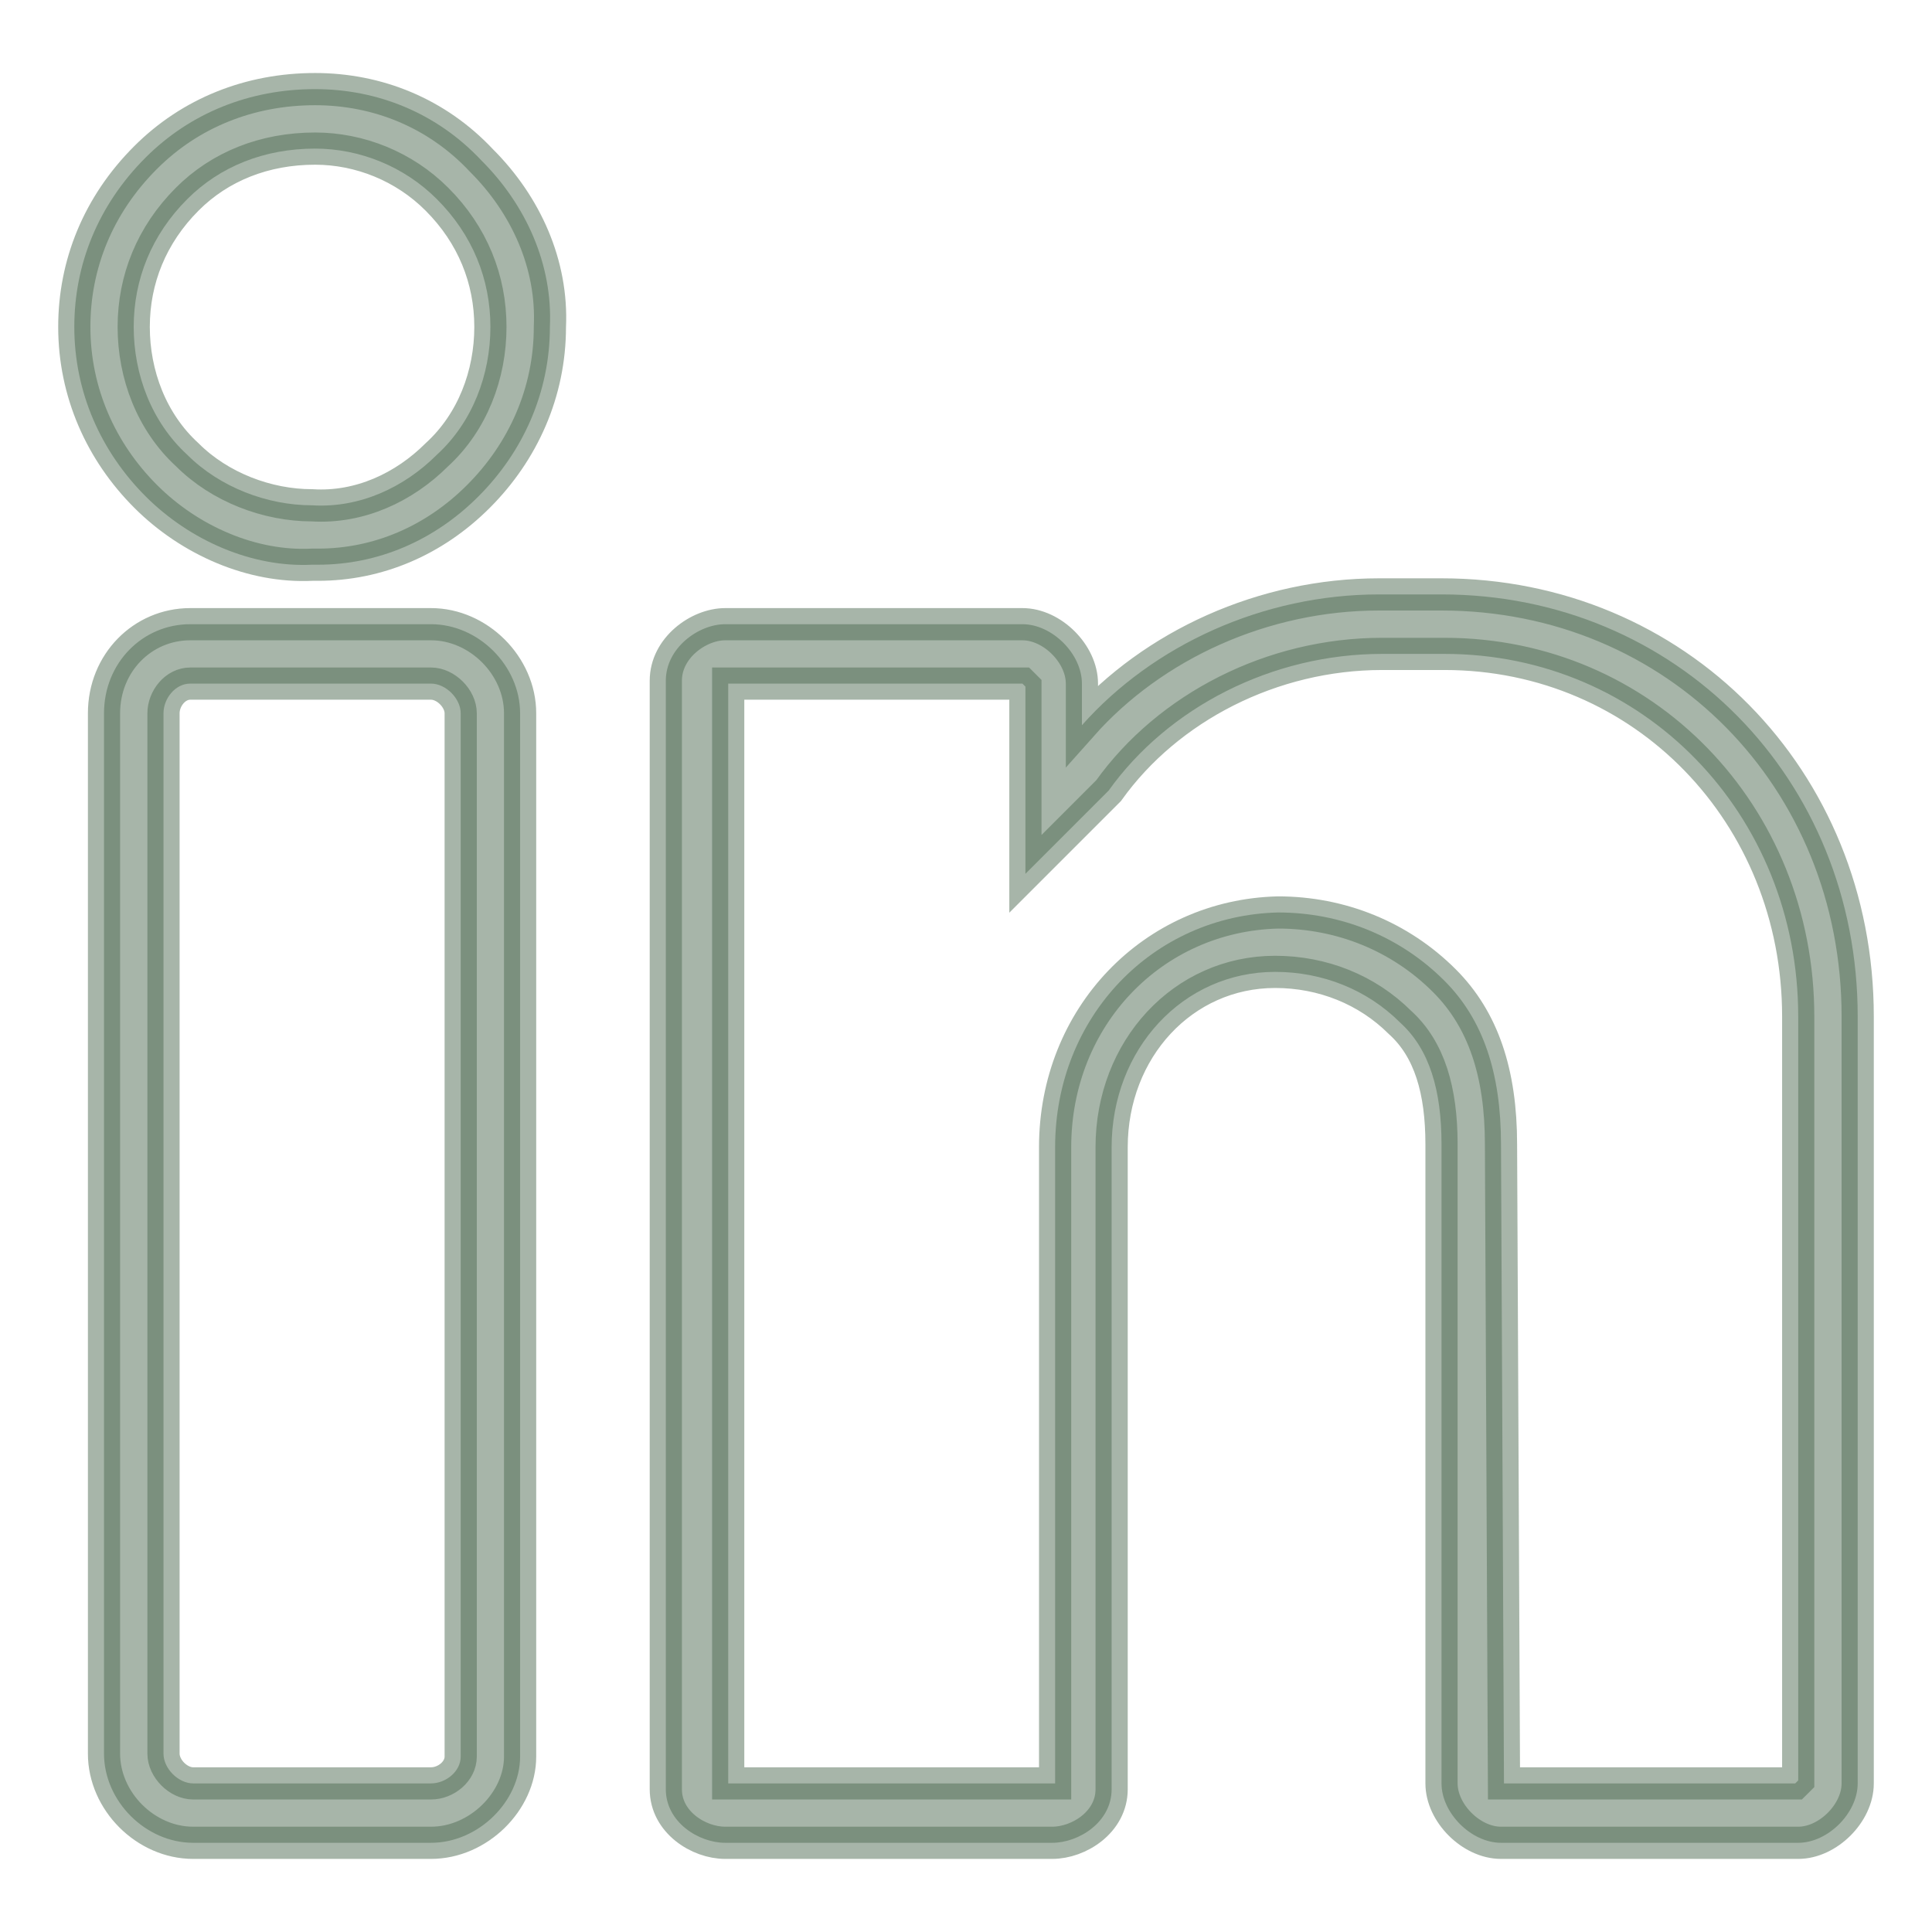 <?xml version="1.0" encoding="UTF-8"?> <svg xmlns="http://www.w3.org/2000/svg" width="24" height="24" viewBox="0 0 24 24" fill="none"><g clip-path="url(#clip0_30_1187)"><path d="M3.914 1.107C3.101 1.107 2.363 1.403 1.809 1.957C1.218 2.547 0.923 3.286 0.923 4.061C0.923 4.874 1.255 5.612 1.809 6.166C2.363 6.72 3.138 7.052 3.877 7.015H3.951C4.689 7.015 5.391 6.72 5.944 6.166C6.498 5.612 6.831 4.874 6.831 4.061C6.867 3.286 6.535 2.547 5.981 1.994C5.427 1.403 4.689 1.107 3.914 1.107ZM5.427 5.649C5.021 6.055 4.467 6.314 3.877 6.277C3.323 6.277 2.732 6.055 2.326 5.649C1.883 5.243 1.661 4.652 1.661 4.061C1.661 3.471 1.883 2.917 2.326 2.474C2.732 2.067 3.286 1.846 3.914 1.846C4.467 1.846 5.021 2.067 5.427 2.474C5.871 2.917 6.092 3.471 6.092 4.061C6.092 4.652 5.871 5.243 5.427 5.649ZM5.354 7.754H2.363C1.772 7.754 1.292 8.234 1.292 8.861V21.784C1.292 22.375 1.809 22.892 2.4 22.892H5.354C5.944 22.892 6.461 22.375 6.461 21.821V8.861C6.461 8.27 5.944 7.754 5.354 7.754ZM5.723 21.821C5.723 22.006 5.538 22.154 5.354 22.154H2.4C2.215 22.154 2.031 21.969 2.031 21.784V8.861C2.031 8.677 2.178 8.492 2.363 8.492H5.354C5.538 8.492 5.723 8.677 5.723 8.861V21.821ZM17.907 7.384H17.132C15.692 7.384 14.326 8.012 13.44 9.009V8.492C13.44 8.123 13.071 7.754 12.701 7.754H9.009C8.677 7.754 8.271 8.049 8.271 8.455V22.227C8.271 22.634 8.677 22.892 9.009 22.892H13.071C13.403 22.892 13.809 22.634 13.809 22.227V14.252C13.809 13.034 14.695 12.073 15.84 12.073C16.43 12.073 16.984 12.295 17.391 12.701C17.76 13.034 17.907 13.55 17.907 14.215V22.154C17.907 22.523 18.277 22.892 18.646 22.892H22.338C22.707 22.892 23.077 22.523 23.077 22.154V12.627C23.077 9.674 20.824 7.384 17.907 7.384ZM22.338 22.117L22.301 22.154H18.683L18.646 14.215C18.646 13.329 18.424 12.664 17.944 12.184C17.391 11.63 16.652 11.335 15.877 11.335C14.326 11.372 13.107 12.627 13.107 14.252V22.154H9.046V8.492H12.701L12.738 8.529V10.855L13.735 9.858L13.772 9.821C14.511 8.787 15.803 8.123 17.169 8.123H17.944C20.418 8.123 22.338 10.117 22.338 12.627V22.117Z" fill="#516D55" fill-opacity="0.5" stroke="#516D55" stroke-opacity="0.5" stroke-width="0.4"></path></g><defs><clipPath id="clip0_30_1187"><rect width="24" height="24" fill="white"></rect></clipPath></defs></svg> 